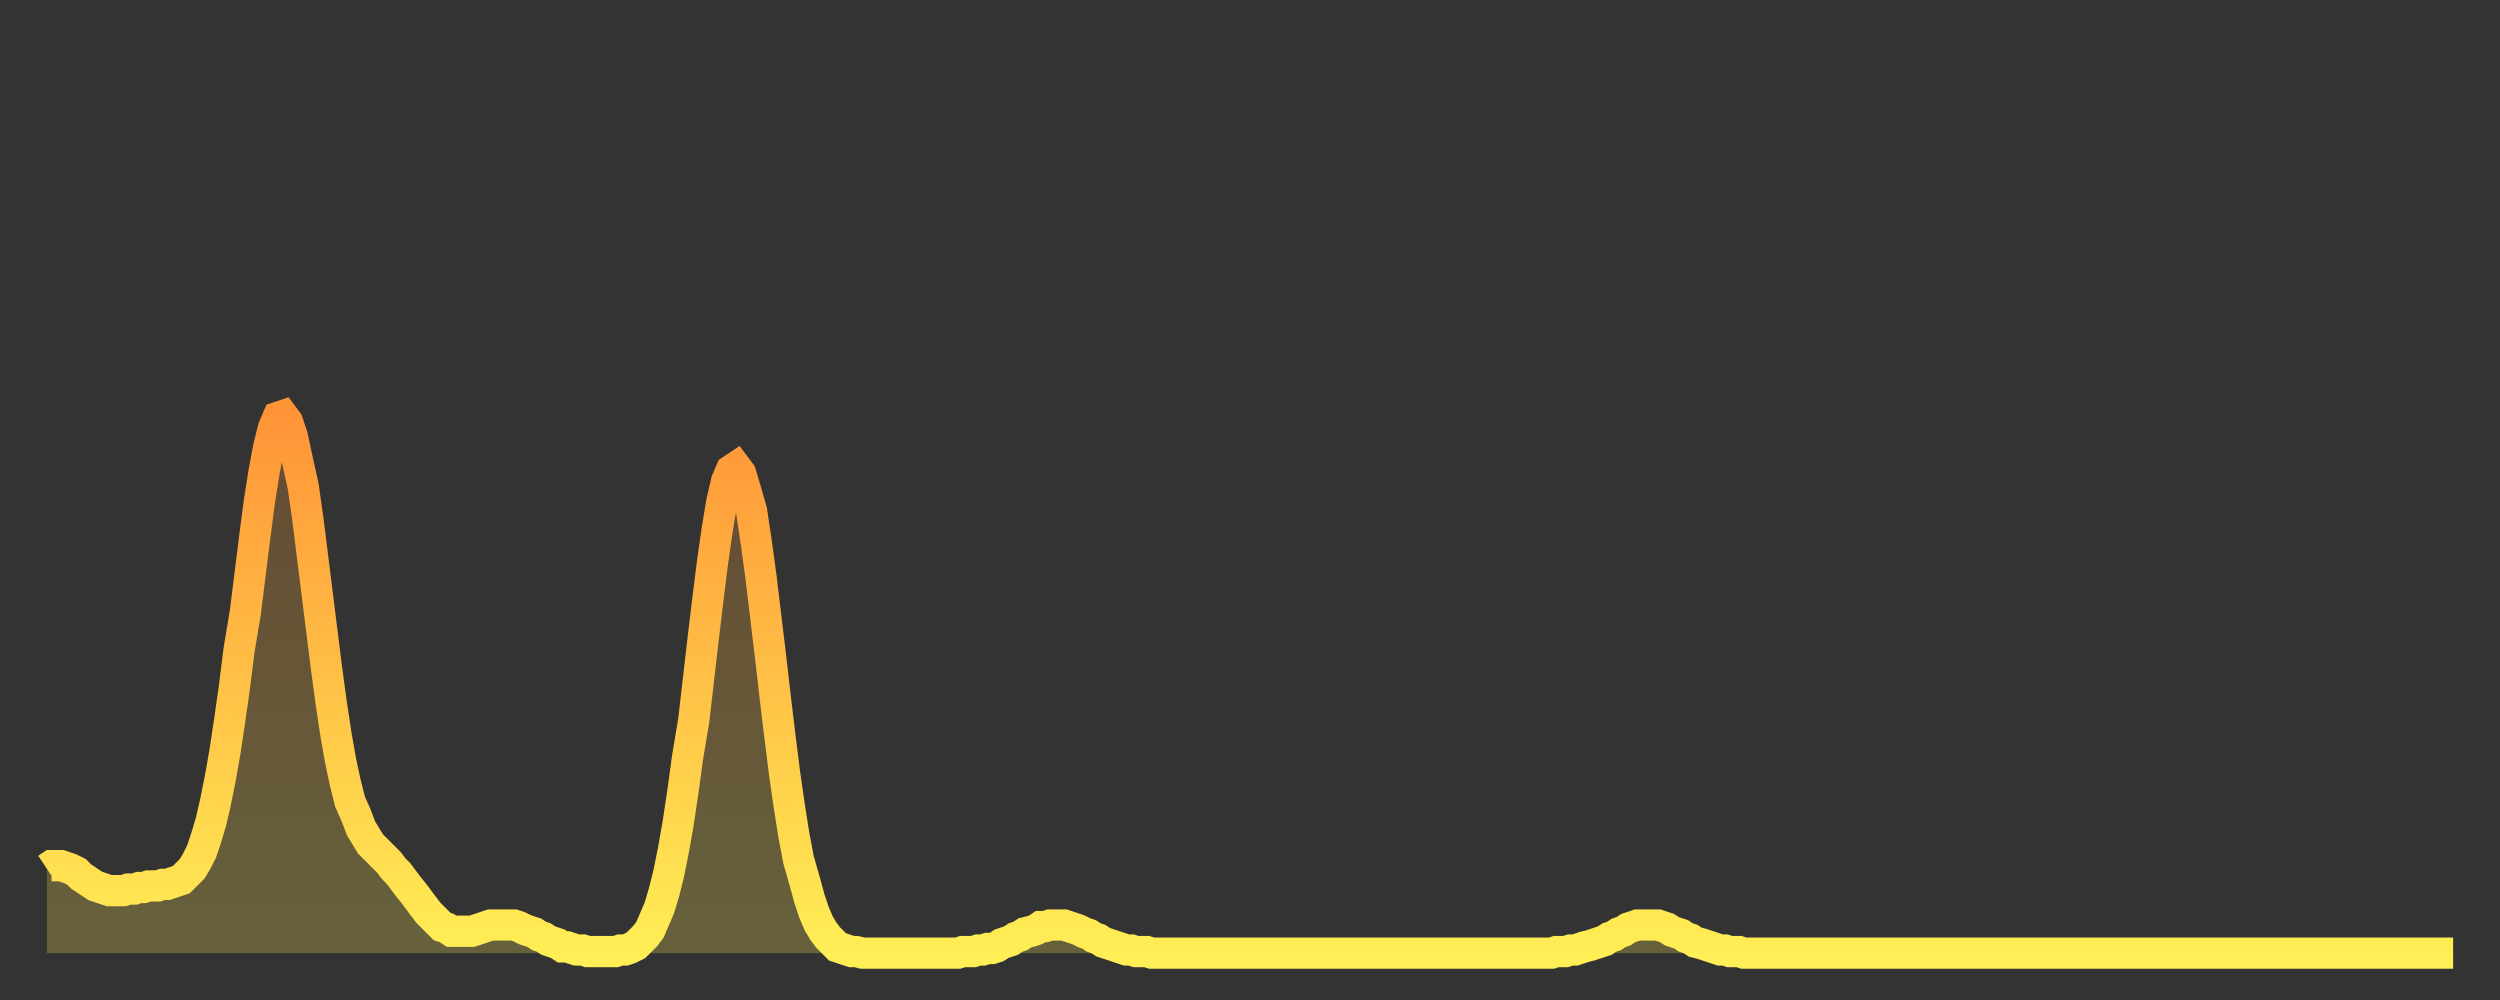 <?xml version="1.0" encoding="utf-8" ?>
<svg baseProfile="full" height="64" version="1.1" width="160" xmlns="http://www.w3.org/2000/svg" xmlns:ev="http://www.w3.org/2001/xml-events" xmlns:xlink="http://www.w3.org/1999/xlink"><rect width="100%" height="100%" fill="#333333" stroke="none"/><defs><linearGradient id="id2984" x1="0" x2="0" y1="0" y2="1"><stop offset="0%" stop-color="#ff9437" /><stop offset="50%" stop-color="#ffc146" /><stop offset="100%" stop-color="#ffee55" /></linearGradient></defs><g transform="translate(3,3)"><g><path d="M 0.0 52.6 0.3 52.4 0.6 52.4 0.9 52.4 1.2 52.5 1.5 52.6 1.9 52.8 2.2 53.1 2.5 53.3 2.8 53.5 3.1 53.7 3.4 53.8 3.7 53.9 4.0 54.0 4.3 54.0 4.6 54.0 4.9 54.0 5.2 53.9 5.6 53.9 5.9 53.8 6.2 53.8 6.5 53.7 6.8 53.7 7.1 53.7 7.4 53.6 7.7 53.6 8.0 53.5 8.3 53.4 8.6 53.3 8.9 53.0 9.3 52.6 9.6 52.1 9.9 51.5 10.2 50.6 10.5 49.6 10.8 48.3 11.1 46.8 11.4 45.1 11.7 43.1 12.0 41.0 12.3 38.6 12.7 36.2 13.0 33.8 13.3 31.4 13.6 29.1 13.9 27.2 14.2 25.6 14.5 24.4 14.8 23.7 15.1 23.6 15.4 24.0 15.7 24.9 16.0 26.3 16.4 28.1 16.7 30.2 17.0 32.6 17.3 35.0 17.6 37.4 17.9 39.8 18.2 42.0 18.5 44.0 18.8 45.7 19.1 47.1 19.4 48.3 19.8 49.2 20.1 50.0 20.4 50.5 20.7 51.0 21.0 51.3 21.3 51.6 21.6 51.9 21.9 52.2 22.2 52.6 22.5 52.9 22.8 53.3 23.1 53.7 23.5 54.2 23.8 54.6 24.1 55.0 24.4 55.4 24.7 55.7 25.0 56.0 25.3 56.3 25.6 56.4 25.9 56.6 26.2 56.6 26.5 56.6 26.8 56.6 27.2 56.6 27.5 56.5 27.8 56.4 28.1 56.3 28.4 56.2 28.7 56.2 29.0 56.2 29.3 56.2 29.6 56.2 29.9 56.2 30.2 56.3 30.6 56.5 30.9 56.6 31.2 56.7 31.5 56.9 31.8 57.0 32.1 57.2 32.4 57.3 32.7 57.4 33.0 57.6 33.3 57.6 33.6 57.7 33.9 57.8 34.3 57.8 34.6 57.9 34.9 57.9 35.2 57.9 35.5 57.9 35.8 57.9 36.1 57.9 36.4 57.9 36.7 57.8 37.0 57.8 37.3 57.7 37.7 57.5 38.0 57.2 38.3 56.9 38.6 56.5 38.9 55.8 39.2 55.1 39.5 54.1 39.8 52.9 40.1 51.4 40.4 49.7 40.7 47.7 41.0 45.5 41.4 43.1 41.7 40.5 42.0 37.9 42.3 35.4 42.6 33.0 42.9 30.9 43.2 29.1 43.5 27.8 43.8 27.1 44.1 26.9 44.4 27.3 44.7 28.3 45.1 29.7 45.4 31.7 45.7 33.9 46.0 36.4 46.3 38.9 46.6 41.5 46.9 44.0 47.2 46.4 47.5 48.5 47.8 50.4 48.1 52.0 48.5 53.4 48.8 54.5 49.1 55.4 49.4 56.1 49.7 56.6 50.0 57.0 50.3 57.3 50.6 57.6 50.9 57.7 51.2 57.8 51.5 57.9 51.8 57.9 52.2 58.0 52.5 58.0 52.8 58.0 53.1 58.0 53.4 58.0 53.7 58.0 54.0 58.0 54.3 58.0 54.6 58.0 54.9 58.0 55.2 58.0 55.6 58.0 55.9 58.0 56.2 58.0 56.5 58.0 56.8 58.0 57.1 58.0 57.4 58.0 57.7 58.0 58.0 58.0 58.3 58.0 58.6 57.9 58.9 57.9 59.3 57.9 59.6 57.8 59.9 57.8 60.2 57.7 60.5 57.7 60.8 57.6 61.1 57.4 61.4 57.3 61.7 57.2 62.0 57.0 62.3 56.9 62.6 56.7 63.0 56.6 63.3 56.5 63.6 56.3 63.9 56.3 64.2 56.2 64.5 56.2 64.8 56.2 65.1 56.2 65.4 56.3 65.7 56.4 66.0 56.5 66.4 56.7 66.7 56.8 67.0 57.0 67.3 57.1 67.6 57.3 67.9 57.4 68.2 57.5 68.5 57.6 68.8 57.7 69.1 57.8 69.4 57.8 69.7 57.9 70.1 57.9 70.4 57.9 70.7 58.0 71.0 58.0 71.3 58.0 71.6 58.0 71.9 58.0 72.2 58.0 72.5 58.0 72.8 58.0 73.1 58.0 73.5 58.0 73.8 58.0 74.1 58.0 74.4 58.0 74.7 58.0 75.0 58.0 75.3 58.0 75.6 58.0 75.9 58.0 76.2 58.0 76.5 58.0 76.8 58.0 77.2 58.0 77.5 58.0 77.8 58.0 78.1 58.0 78.4 58.0 78.7 58.0 79.0 58.0 79.3 58.0 79.6 58.0 79.9 58.0 80.2 58.0 80.5 58.0 80.9 58.0 81.2 58.0 81.5 58.0 81.8 58.0 82.1 58.0 82.4 58.0 82.7 58.0 83.0 58.0 83.3 58.0 83.6 58.0 83.9 58.0 84.3 58.0 84.6 58.0 84.9 58.0 85.2 58.0 85.5 58.0 85.8 58.0 86.1 58.0 86.4 58.0 86.7 58.0 87.0 58.0 87.3 58.0 87.6 58.0 88.0 58.0 88.3 58.0 88.6 58.0 88.9 58.0 89.2 58.0 89.5 58.0 89.8 58.0 90.1 58.0 90.4 58.0 90.7 58.0 91.0 58.0 91.4 58.0 91.7 58.0 92.0 58.0 92.3 58.0 92.6 58.0 92.9 58.0 93.2 58.0 93.5 58.0 93.8 58.0 94.1 58.0 94.4 58.0 94.7 58.0 95.1 58.0 95.4 58.0 95.7 58.0 96.0 58.0 96.3 58.0 96.6 57.9 96.9 57.9 97.2 57.9 97.5 57.8 97.8 57.8 98.1 57.7 98.4 57.6 98.8 57.5 99.1 57.4 99.4 57.3 99.7 57.2 100.0 57.0 100.3 56.9 100.6 56.7 100.9 56.6 101.2 56.4 101.5 56.3 101.8 56.2 102.2 56.2 102.5 56.2 102.8 56.2 103.1 56.2 103.4 56.3 103.7 56.4 104.0 56.6 104.3 56.7 104.6 56.8 104.9 57.0 105.2 57.1 105.5 57.3 105.9 57.4 106.2 57.5 106.5 57.6 106.8 57.7 107.1 57.8 107.4 57.8 107.7 57.9 108.0 57.9 108.3 57.9 108.6 58.0 108.9 58.0 109.3 58.0 109.6 58.0 109.9 58.0 110.2 58.0 110.5 58.0 110.8 58.0 111.1 58.0 111.4 58.0 111.7 58.0 112.0 58.0 112.3 58.0 112.6 58.0 113.0 58.0 113.3 58.0 113.6 58.0 113.9 58.0 114.2 58.0 114.5 58.0 114.8 58.0 115.1 58.0 115.4 58.0 115.7 58.0 116.0 58.0 116.3 58.0 116.7 58.0 117.0 58.0 117.3 58.0 117.6 58.0 117.9 58.0 118.2 58.0 118.5 58.0 118.8 58.0 119.1 58.0 119.4 58.0 119.7 58.0 120.1 58.0 120.4 58.0 120.7 58.0 121.0 58.0 121.3 58.0 121.6 58.0 121.9 58.0 122.2 58.0 122.5 58.0 122.8 58.0 123.1 58.0 123.4 58.0 123.8 58.0 124.1 58.0 124.4 58.0 124.7 58.0 125.0 58.0 125.3 58.0 125.6 58.0 125.9 58.0 126.2 58.0 126.5 58.0 126.8 58.0 127.2 58.0 127.5 58.0 127.8 58.0 128.1 58.0 128.4 58.0 128.7 58.0 129.0 58.0 129.3 58.0 129.6 58.0 129.9 58.0 130.2 58.0 130.5 58.0 130.9 58.0 131.2 58.0 131.5 58.0 131.8 58.0 132.1 58.0 132.4 58.0 132.7 58.0 133.0 58.0 133.3 58.0 133.6 58.0 133.9 58.0 134.2 58.0 134.6 58.0 134.9 58.0 135.2 58.0 135.5 58.0 135.8 58.0 136.1 58.0 136.4 58.0 136.7 58.0 137.0 58.0 137.3 58.0 137.6 58.0 138.0 58.0 138.3 58.0 138.6 58.0 138.9 58.0 139.2 58.0 139.5 58.0 139.8 58.0 140.1 58.0 140.4 58.0 140.7 58.0 141.0 58.0 141.3 58.0 141.7 58.0 142.0 58.0 142.3 58.0 142.6 58.0 142.9 58.0 143.2 58.0 143.5 58.0 143.8 58.0 144.1 58.0 144.4 58.0 144.7 58.0 145.1 58.0 145.4 58.0 145.7 58.0 146.0 58.0 146.3 58.0 146.6 58.0 146.9 58.0 147.2 58.0 147.5 58.0 147.8 58.0 148.1 58.0 148.4 58.0 148.8 58.0 149.1 58.0 149.4 58.0 149.7 58.0 150.0 58.0 150.3 58.0 150.6 58.0 150.9 58.0 151.2 58.0 151.5 58.0 151.8 58.0 152.1 58.0 152.5 58.0 152.8 58.0 153.1 58.0 153.4 58.0 153.7 58.0 154.0 58.0" fill="none" id="graph-curve" opacity="1" stroke="url(#id2984)" stroke-width="2" /><path d="M 0 58 L 0.0 52.6 0.3 52.4 0.6 52.4 0.9 52.4 1.2 52.5 1.5 52.6 1.9 52.8 2.2 53.1 2.5 53.3 2.8 53.5 3.1 53.7 3.4 53.8 3.7 53.9 4.0 54.0 4.3 54.0 4.6 54.0 4.9 54.0 5.2 53.9 5.6 53.9 5.9 53.8 6.2 53.8 6.5 53.7 6.8 53.7 7.1 53.7 7.4 53.6 7.7 53.6 8.0 53.5 8.3 53.4 8.6 53.3 8.9 53.0 9.3 52.6 9.6 52.1 9.9 51.5 10.2 50.6 10.5 49.6 10.8 48.3 11.1 46.8 11.4 45.1 11.7 43.1 12.0 41.0 12.3 38.6 12.7 36.2 13.0 33.8 13.3 31.4 13.6 29.1 13.9 27.2 14.2 25.6 14.5 24.4 14.8 23.7 15.1 23.6 15.4 24.0 15.7 24.9 16.0 26.3 16.4 28.1 16.7 30.2 17.0 32.6 17.3 35.0 17.6 37.4 17.9 39.8 18.2 42.0 18.5 44.0 18.8 45.7 19.1 47.1 19.4 48.3 19.8 49.2 20.1 50.0 20.4 50.5 20.7 51.0 21.0 51.3 21.3 51.6 21.6 51.9 21.9 52.2 22.2 52.6 22.5 52.9 22.8 53.3 23.1 53.7 23.5 54.2 23.8 54.6 24.1 55.0 24.4 55.4 24.7 55.7 25.0 56.0 25.3 56.3 25.6 56.4 25.9 56.6 26.2 56.6 26.5 56.6 26.8 56.6 27.2 56.6 27.5 56.5 27.8 56.4 28.1 56.3 28.4 56.2 28.7 56.2 29.0 56.2 29.3 56.2 29.6 56.2 29.9 56.2 30.2 56.3 30.6 56.5 30.9 56.6 31.2 56.7 31.5 56.9 31.8 57.0 32.1 57.2 32.4 57.3 32.7 57.4 33.0 57.6 33.3 57.6 33.6 57.7 33.9 57.8 34.3 57.8 34.6 57.9 34.9 57.9 35.2 57.9 35.5 57.9 35.8 57.9 36.1 57.9 36.4 57.9 36.7 57.8 37.0 57.8 37.3 57.7 37.7 57.5 38.0 57.2 38.3 56.9 38.6 56.5 38.9 55.8 39.2 55.1 39.5 54.1 39.8 52.9 40.1 51.4 40.4 49.7 40.7 47.7 41.0 45.5 41.4 43.1 41.7 40.5 42.0 37.9 42.3 35.4 42.6 33.0 42.9 30.9 43.2 29.1 43.5 27.8 43.8 27.1 44.1 26.9 44.4 27.3 44.7 28.3 45.1 29.7 45.4 31.7 45.7 33.9 46.0 36.4 46.3 38.9 46.6 41.5 46.9 44.0 47.2 46.4 47.5 48.5 47.8 50.4 48.1 52.0 48.5 53.4 48.8 54.5 49.1 55.4 49.4 56.1 49.7 56.6 50.0 57.0 50.3 57.3 50.6 57.6 50.9 57.7 51.2 57.8 51.5 57.9 51.8 57.9 52.2 58.0 52.5 58.0 52.8 58.0 53.1 58.0 53.4 58.0 53.7 58.0 54.0 58.0 54.3 58.0 54.6 58.0 54.9 58.0 55.2 58.0 55.6 58.0 55.9 58.0 56.2 58.0 56.5 58.0 56.8 58.0 57.1 58.0 57.4 58.0 57.7 58.0 58.0 58.0 58.3 58.0 58.6 57.9 58.9 57.9 59.3 57.9 59.6 57.8 59.9 57.8 60.2 57.7 60.5 57.7 60.8 57.6 61.1 57.4 61.4 57.3 61.7 57.2 62.0 57.0 62.3 56.9 62.6 56.7 63.0 56.6 63.3 56.5 63.6 56.3 63.9 56.3 64.2 56.2 64.5 56.2 64.8 56.2 65.1 56.2 65.4 56.3 65.7 56.4 66.0 56.5 66.4 56.7 66.7 56.8 67.0 57.0 67.3 57.1 67.6 57.3 67.9 57.4 68.2 57.5 68.5 57.6 68.8 57.7 69.1 57.8 69.4 57.8 69.7 57.9 70.1 57.9 70.4 57.9 70.7 58.0 71.0 58.0 71.3 58.0 71.6 58.0 71.9 58.0 72.2 58.0 72.5 58.0 72.8 58.0 73.1 58.0 73.5 58.0 73.8 58.0 74.1 58.0 74.4 58.0 74.7 58.0 75.0 58.0 75.3 58.0 75.6 58.0 75.9 58.0 76.2 58.0 76.5 58.0 76.8 58.0 77.2 58.0 77.5 58.0 77.8 58.0 78.1 58.0 78.4 58.0 78.7 58.0 79.0 58.0 79.3 58.0 79.6 58.0 79.9 58.0 80.2 58.0 80.5 58.0 80.9 58.0 81.2 58.0 81.5 58.0 81.8 58.0 82.1 58.0 82.4 58.0 82.7 58.0 83.0 58.0 83.3 58.0 83.6 58.0 83.9 58.0 84.3 58.0 84.6 58.0 84.9 58.0 85.2 58.0 85.5 58.0 85.8 58.0 86.1 58.0 86.4 58.0 86.7 58.0 87.0 58.0 87.3 58.0 87.6 58.0 88.0 58.0 88.3 58.0 88.6 58.0 88.9 58.0 89.2 58.0 89.5 58.0 89.8 58.0 90.1 58.0 90.4 58.0 90.7 58.0 91.0 58.0 91.4 58.0 91.7 58.0 92.0 58.0 92.3 58.0 92.6 58.0 92.9 58.0 93.2 58.0 93.5 58.0 93.8 58.0 94.1 58.0 94.4 58.0 94.7 58.0 95.1 58.0 95.4 58.0 95.7 58.0 96.0 58.0 96.3 58.0 96.6 57.9 96.9 57.9 97.2 57.9 97.5 57.8 97.8 57.8 98.1 57.7 98.4 57.6 98.8 57.5 99.1 57.4 99.4 57.3 99.7 57.2 100.0 57.0 100.3 56.9 100.6 56.7 100.9 56.6 101.2 56.4 101.5 56.3 101.8 56.2 102.2 56.2 102.5 56.2 102.8 56.2 103.1 56.2 103.4 56.3 103.7 56.4 104.0 56.6 104.3 56.7 104.6 56.8 104.9 57.0 105.2 57.1 105.5 57.3 105.9 57.4 106.2 57.5 106.5 57.6 106.8 57.7 107.1 57.8 107.4 57.8 107.7 57.9 108.0 57.9 108.3 57.9 108.6 58.0 108.9 58.0 109.3 58.0 109.6 58.0 109.9 58.0 110.2 58.0 110.5 58.0 110.8 58.0 111.1 58.0 111.4 58.0 111.7 58.0 112.0 58.0 112.3 58.0 112.6 58.0 113.0 58.0 113.3 58.0 113.6 58.0 113.9 58.0 114.2 58.0 114.5 58.0 114.8 58.0 115.1 58.0 115.4 58.0 115.7 58.0 116.0 58.0 116.3 58.0 116.7 58.0 117.0 58.0 117.3 58.0 117.6 58.0 117.9 58.0 118.2 58.0 118.5 58.0 118.8 58.0 119.1 58.0 119.4 58.0 119.7 58.0 120.1 58.0 120.4 58.0 120.7 58.0 121.0 58.0 121.3 58.0 121.6 58.0 121.9 58.0 122.2 58.0 122.5 58.0 122.8 58.0 123.1 58.0 123.4 58.0 123.8 58.0 124.1 58.0 124.4 58.0 124.7 58.0 125.0 58.0 125.3 58.0 125.6 58.0 125.9 58.0 126.2 58.0 126.5 58.0 126.8 58.0 127.2 58.0 127.5 58.0 127.8 58.0 128.1 58.0 128.4 58.0 128.7 58.0 129.0 58.0 129.3 58.0 129.6 58.0 129.9 58.0 130.2 58.0 130.5 58.0 130.9 58.0 131.2 58.0 131.5 58.0 131.8 58.0 132.1 58.0 132.4 58.0 132.7 58.0 133.0 58.0 133.3 58.0 133.6 58.0 133.9 58.0 134.2 58.0 134.6 58.0 134.9 58.0 135.2 58.0 135.5 58.0 135.8 58.0 136.1 58.0 136.4 58.0 136.7 58.0 137.0 58.0 137.3 58.0 137.6 58.0 138.0 58.0 138.3 58.0 138.6 58.0 138.9 58.0 139.2 58.0 139.5 58.0 139.8 58.0 140.1 58.0 140.4 58.0 140.7 58.0 141.0 58.0 141.3 58.0 141.7 58.0 142.0 58.0 142.3 58.0 142.6 58.0 142.9 58.0 143.2 58.0 143.5 58.0 143.8 58.0 144.1 58.0 144.4 58.0 144.7 58.0 145.1 58.0 145.4 58.0 145.7 58.0 146.0 58.0 146.3 58.0 146.6 58.0 146.9 58.0 147.2 58.0 147.5 58.0 147.8 58.0 148.1 58.0 148.4 58.0 148.8 58.0 149.1 58.0 149.4 58.0 149.7 58.0 150.0 58.0 150.3 58.0 150.6 58.0 150.9 58.0 151.2 58.0 151.5 58.0 151.8 58.0 152.1 58.0 152.5 58.0 152.8 58.0 153.1 58.0 153.4 58.0 153.7 58.0 154.0 58.0 154 58" fill="url(#id2984)" fill-opacity=".25" id="graph-shadow" /></g></g></svg>